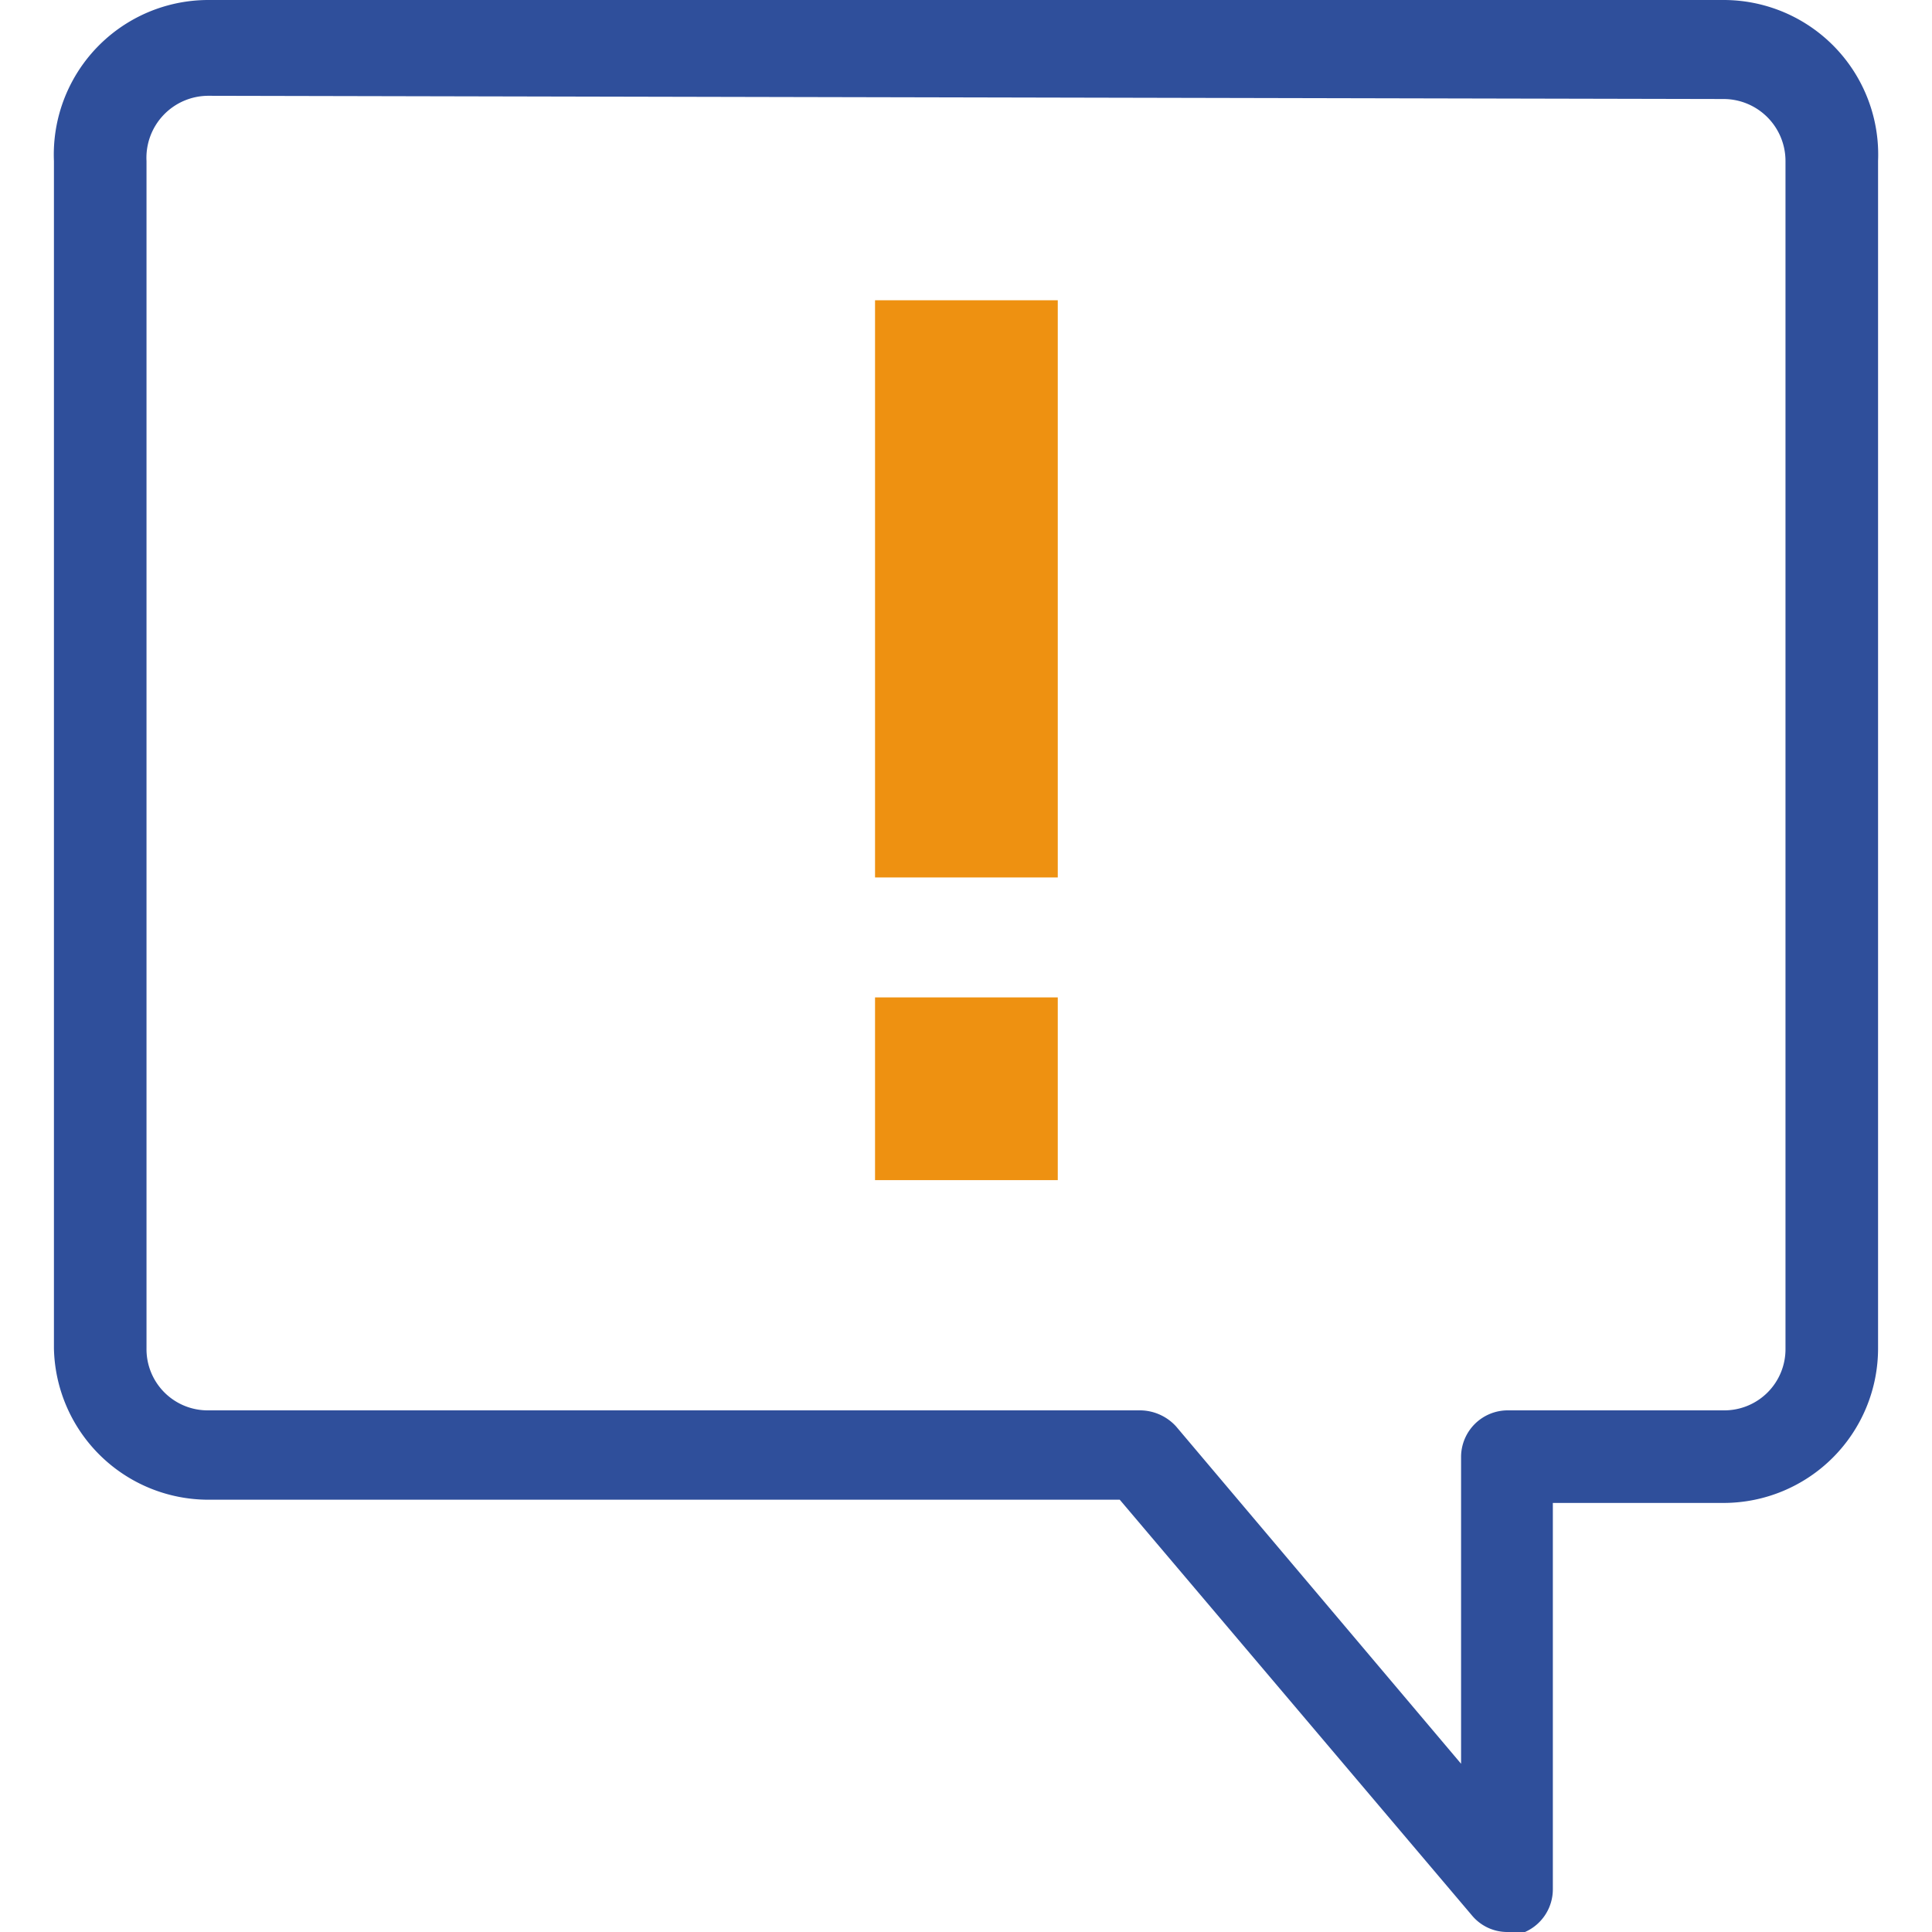 <svg xmlns="http://www.w3.org/2000/svg" viewBox="0 0 24 24"><defs><style>.cls-1{fill:#2f4f9b;}.cls-2{fill:#ee9111;}</style></defs><title>Icon_</title><g id="Layer_19" data-name="Layer 19"><g id="Feed_back" data-name="Feed back"><path class="cls-1" d="M18.72,24a.57.57,0,0,1-.43-.2l-4.38-5.17H2.59A1.92,1.92,0,0,1,.67,16.75V2A1.92,1.92,0,0,1,2.59,0H21.41A1.92,1.92,0,0,1,23.33,2V16.75a1.92,1.92,0,0,1-1.92,1.92H19.29v4.8a.58.58,0,0,1-.37.54A.69.69,0,0,1,18.72,24ZM2.59,1.19A.77.77,0,0,0,1.82,2V16.75a.76.76,0,0,0,.77.77H14.17a.61.61,0,0,1,.44.2l3.54,4.19V18.09a.58.58,0,0,1,.57-.57h2.69a.76.76,0,0,0,.77-.77V2a.77.77,0,0,0-.77-.77Z"/><rect class="cls-2" x="10.87" y="3.73" width="2.27" height="7.17"/><rect class="cls-2" x="10.87" y="12.39" width="2.27" height="2.27"/></g></g></svg>